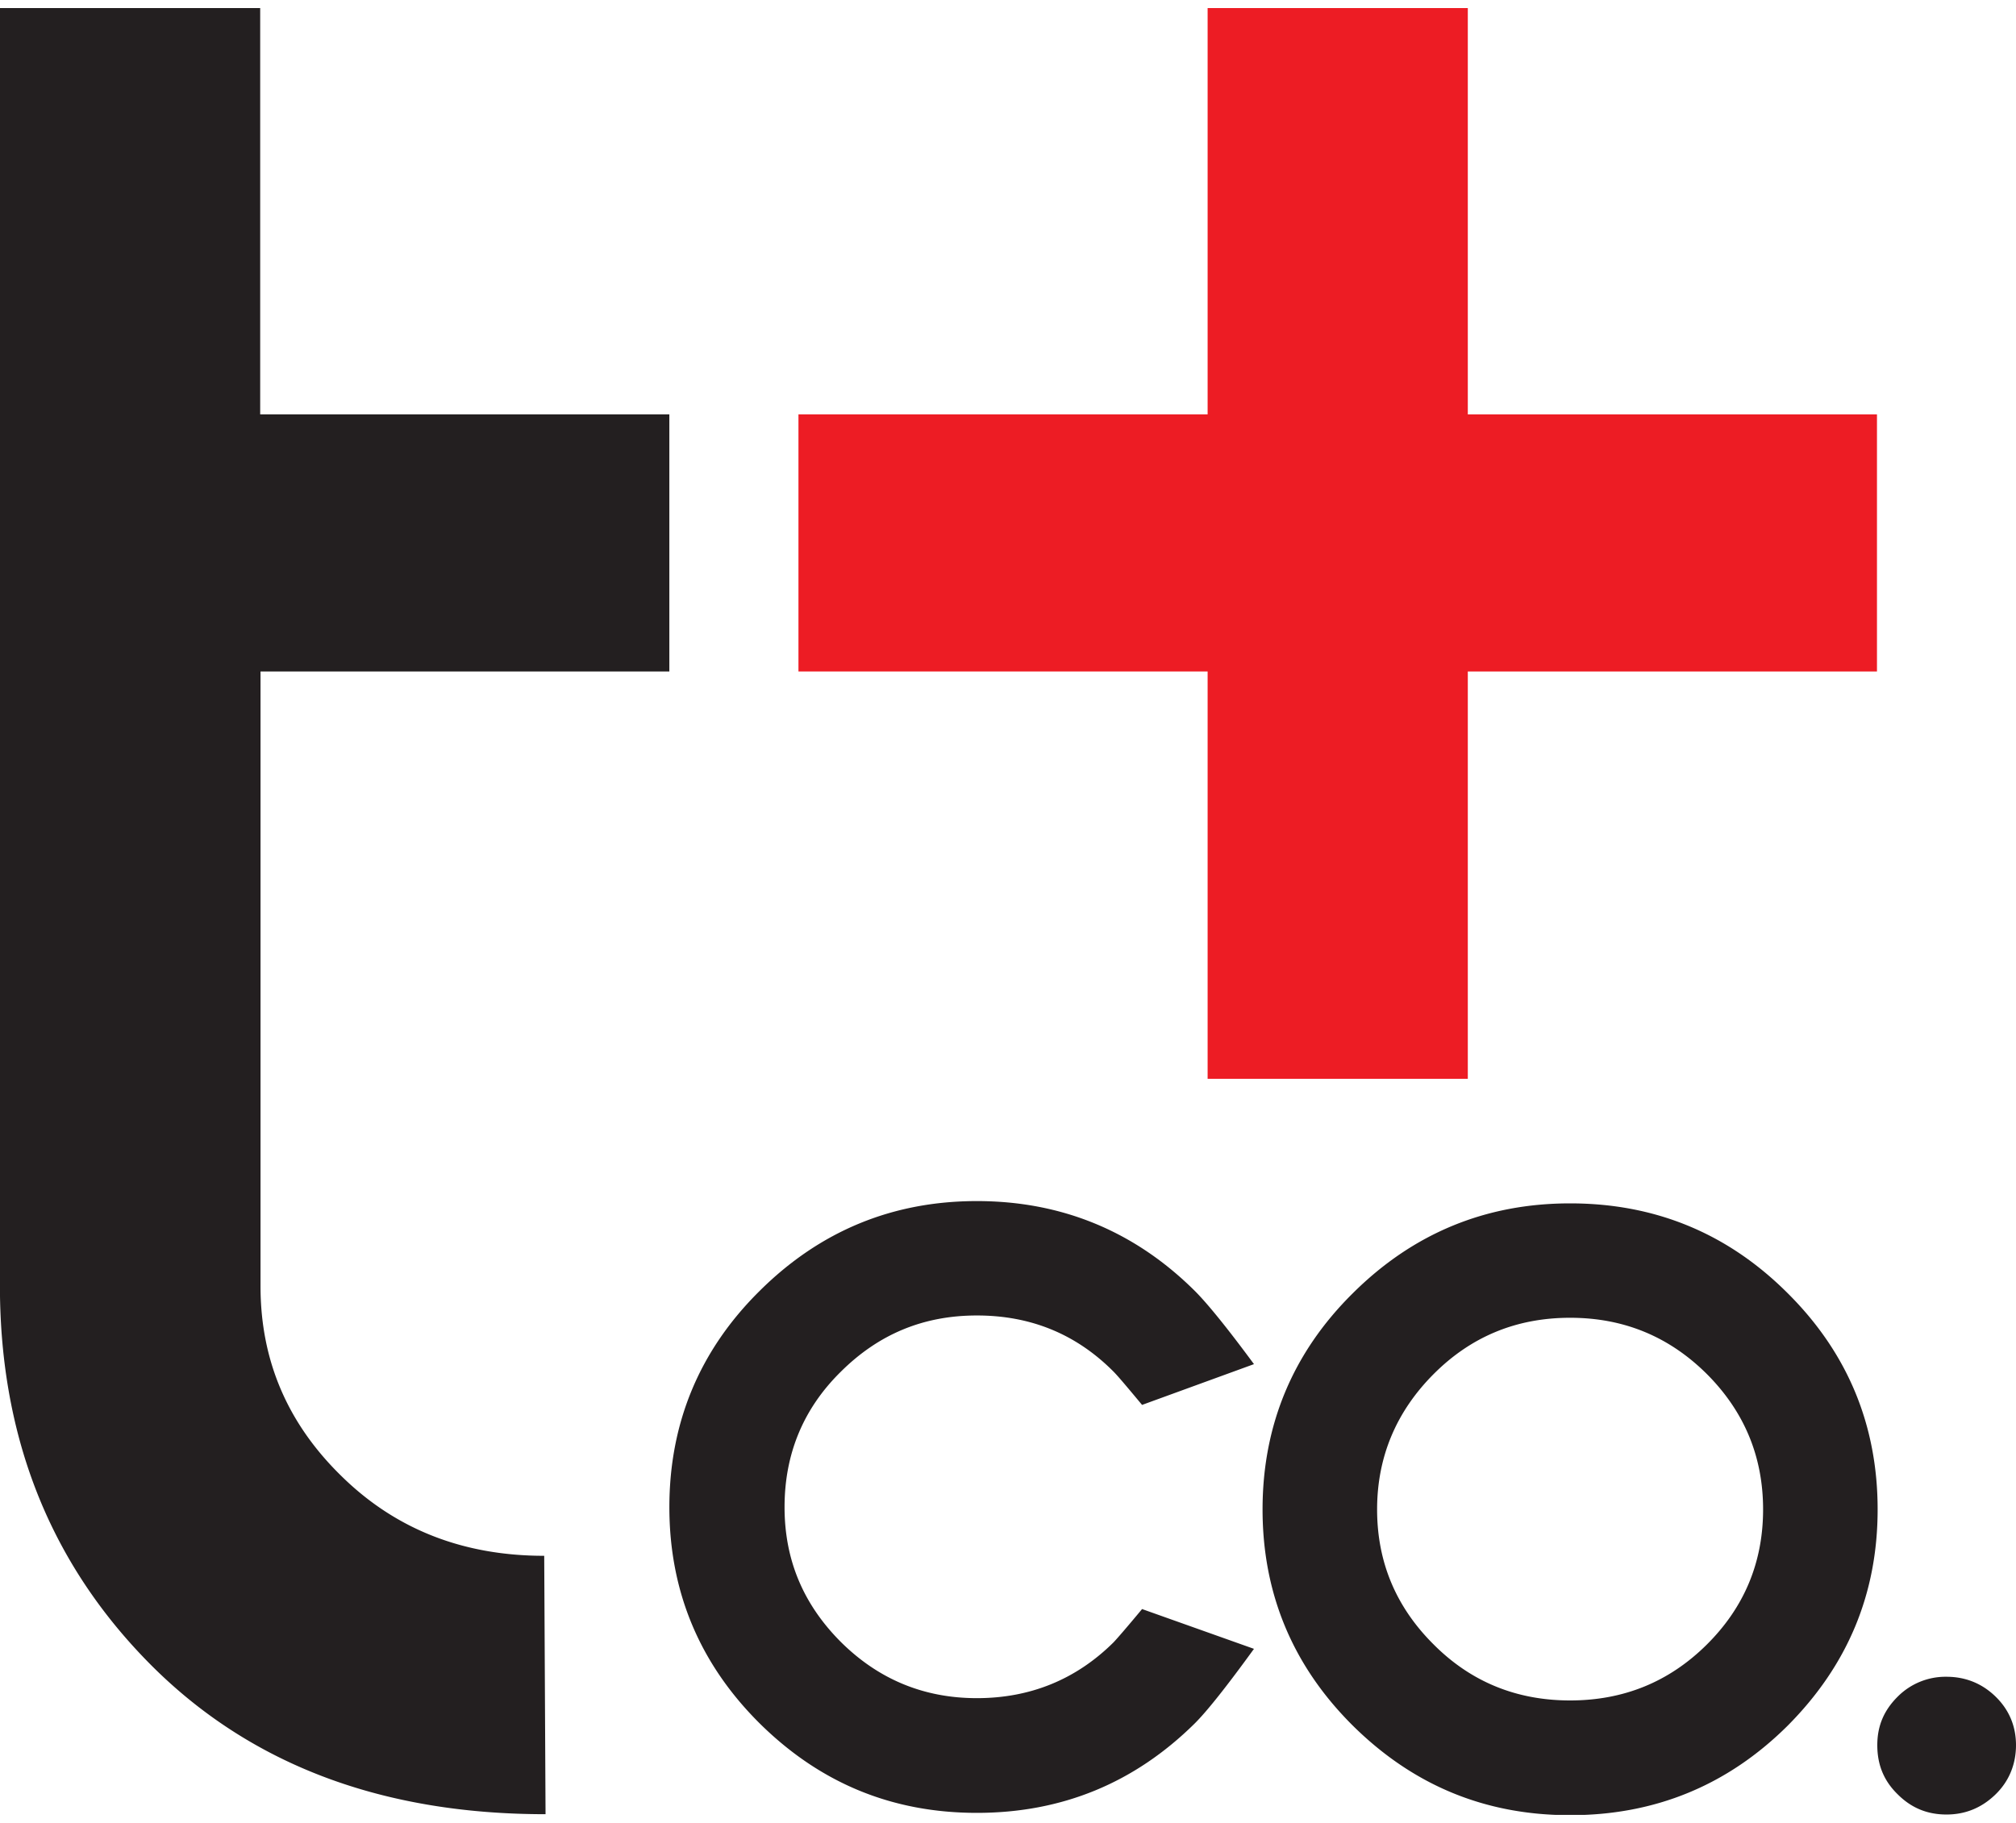 <svg width="115" height="104" fill="none" xmlns="http://www.w3.org/2000/svg"><g clip-path="url(#clip0_3277_9591)"><path d="M68.887 38.308h-23.34V23.641h23.34V.46h14.842v23.182h23.34v14.667h-23.34v23.239H68.887v-23.24z" fill="#ED1C24"/><path d="M14.842 38.308h23.34V23.641h-23.34V.46H0v73.485c.132 8.46 3.04 15.493 8.705 21.138 5.665 5.627 13.143 8.421 22.415 8.421l-.076-14.742c-4.607 0-8.46-1.5-11.556-4.538-3.097-3.02-4.627-6.621-4.627-10.841V38.308h-.019zM65.148 91.8l6.383 2.27c-1.549 2.137-2.682 3.563-3.38 4.257-3.437 3.395-7.573 5.101-12.426 5.101s-8.95-1.706-12.387-5.101c-3.437-3.414-5.155-7.54-5.155-12.341 0-4.802 1.718-8.947 5.155-12.342 3.437-3.413 7.572-5.12 12.387-5.12 4.816 0 8.989 1.707 12.426 5.12.698.694 1.831 2.082 3.38 4.183l-6.383 2.326c-.83-.995-1.378-1.651-1.643-1.914-2.134-2.138-4.72-3.188-7.78-3.188-3.059 0-5.608 1.069-7.76 3.207-2.154 2.12-3.211 4.708-3.211 7.728 0 3.02 1.076 5.551 3.21 7.69 2.153 2.138 4.74 3.207 7.761 3.207 3.022 0 5.646-1.05 7.8-3.189.264-.281.811-.919 1.623-1.894zm24.416-23.145c4.853 0 8.989 1.707 12.407 5.12 3.417 3.395 5.136 7.521 5.136 12.342 0 4.82-1.719 8.909-5.136 12.341-3.418 3.395-7.554 5.102-12.407 5.102s-8.95-1.707-12.387-5.102c-3.437-3.413-5.156-7.54-5.156-12.341 0-4.802 1.719-8.947 5.156-12.342 3.436-3.413 7.572-5.12 12.387-5.12zm-7.78 9.734c-2.134 2.139-3.229 4.727-3.229 7.728 0 3 1.076 5.57 3.23 7.708 2.133 2.139 4.739 3.189 7.78 3.189 3.04 0 5.645-1.05 7.798-3.189 2.134-2.119 3.21-4.689 3.21-7.708 0-3.02-1.076-5.59-3.21-7.728-2.153-2.138-4.74-3.207-7.799-3.207s-5.646 1.07-7.78 3.207zm32.045 18.4c.774.75 1.171 1.688 1.171 2.776 0 1.088-.397 2.063-1.171 2.813s-1.699 1.144-2.794 1.144c-1.096 0-2.002-.375-2.776-1.144-.793-.769-1.171-1.688-1.171-2.813 0-1.126.396-2.007 1.171-2.776a3.848 3.848 0 012.776-1.126c1.076 0 2.02.376 2.794 1.126z" fill="#231F20"/></g><defs><clipPath id="clip0_3277_9591"><path fill="#fff" transform="translate(0 .46)" d="M0 0h115v103.082H0z"/></clipPath></defs></svg>